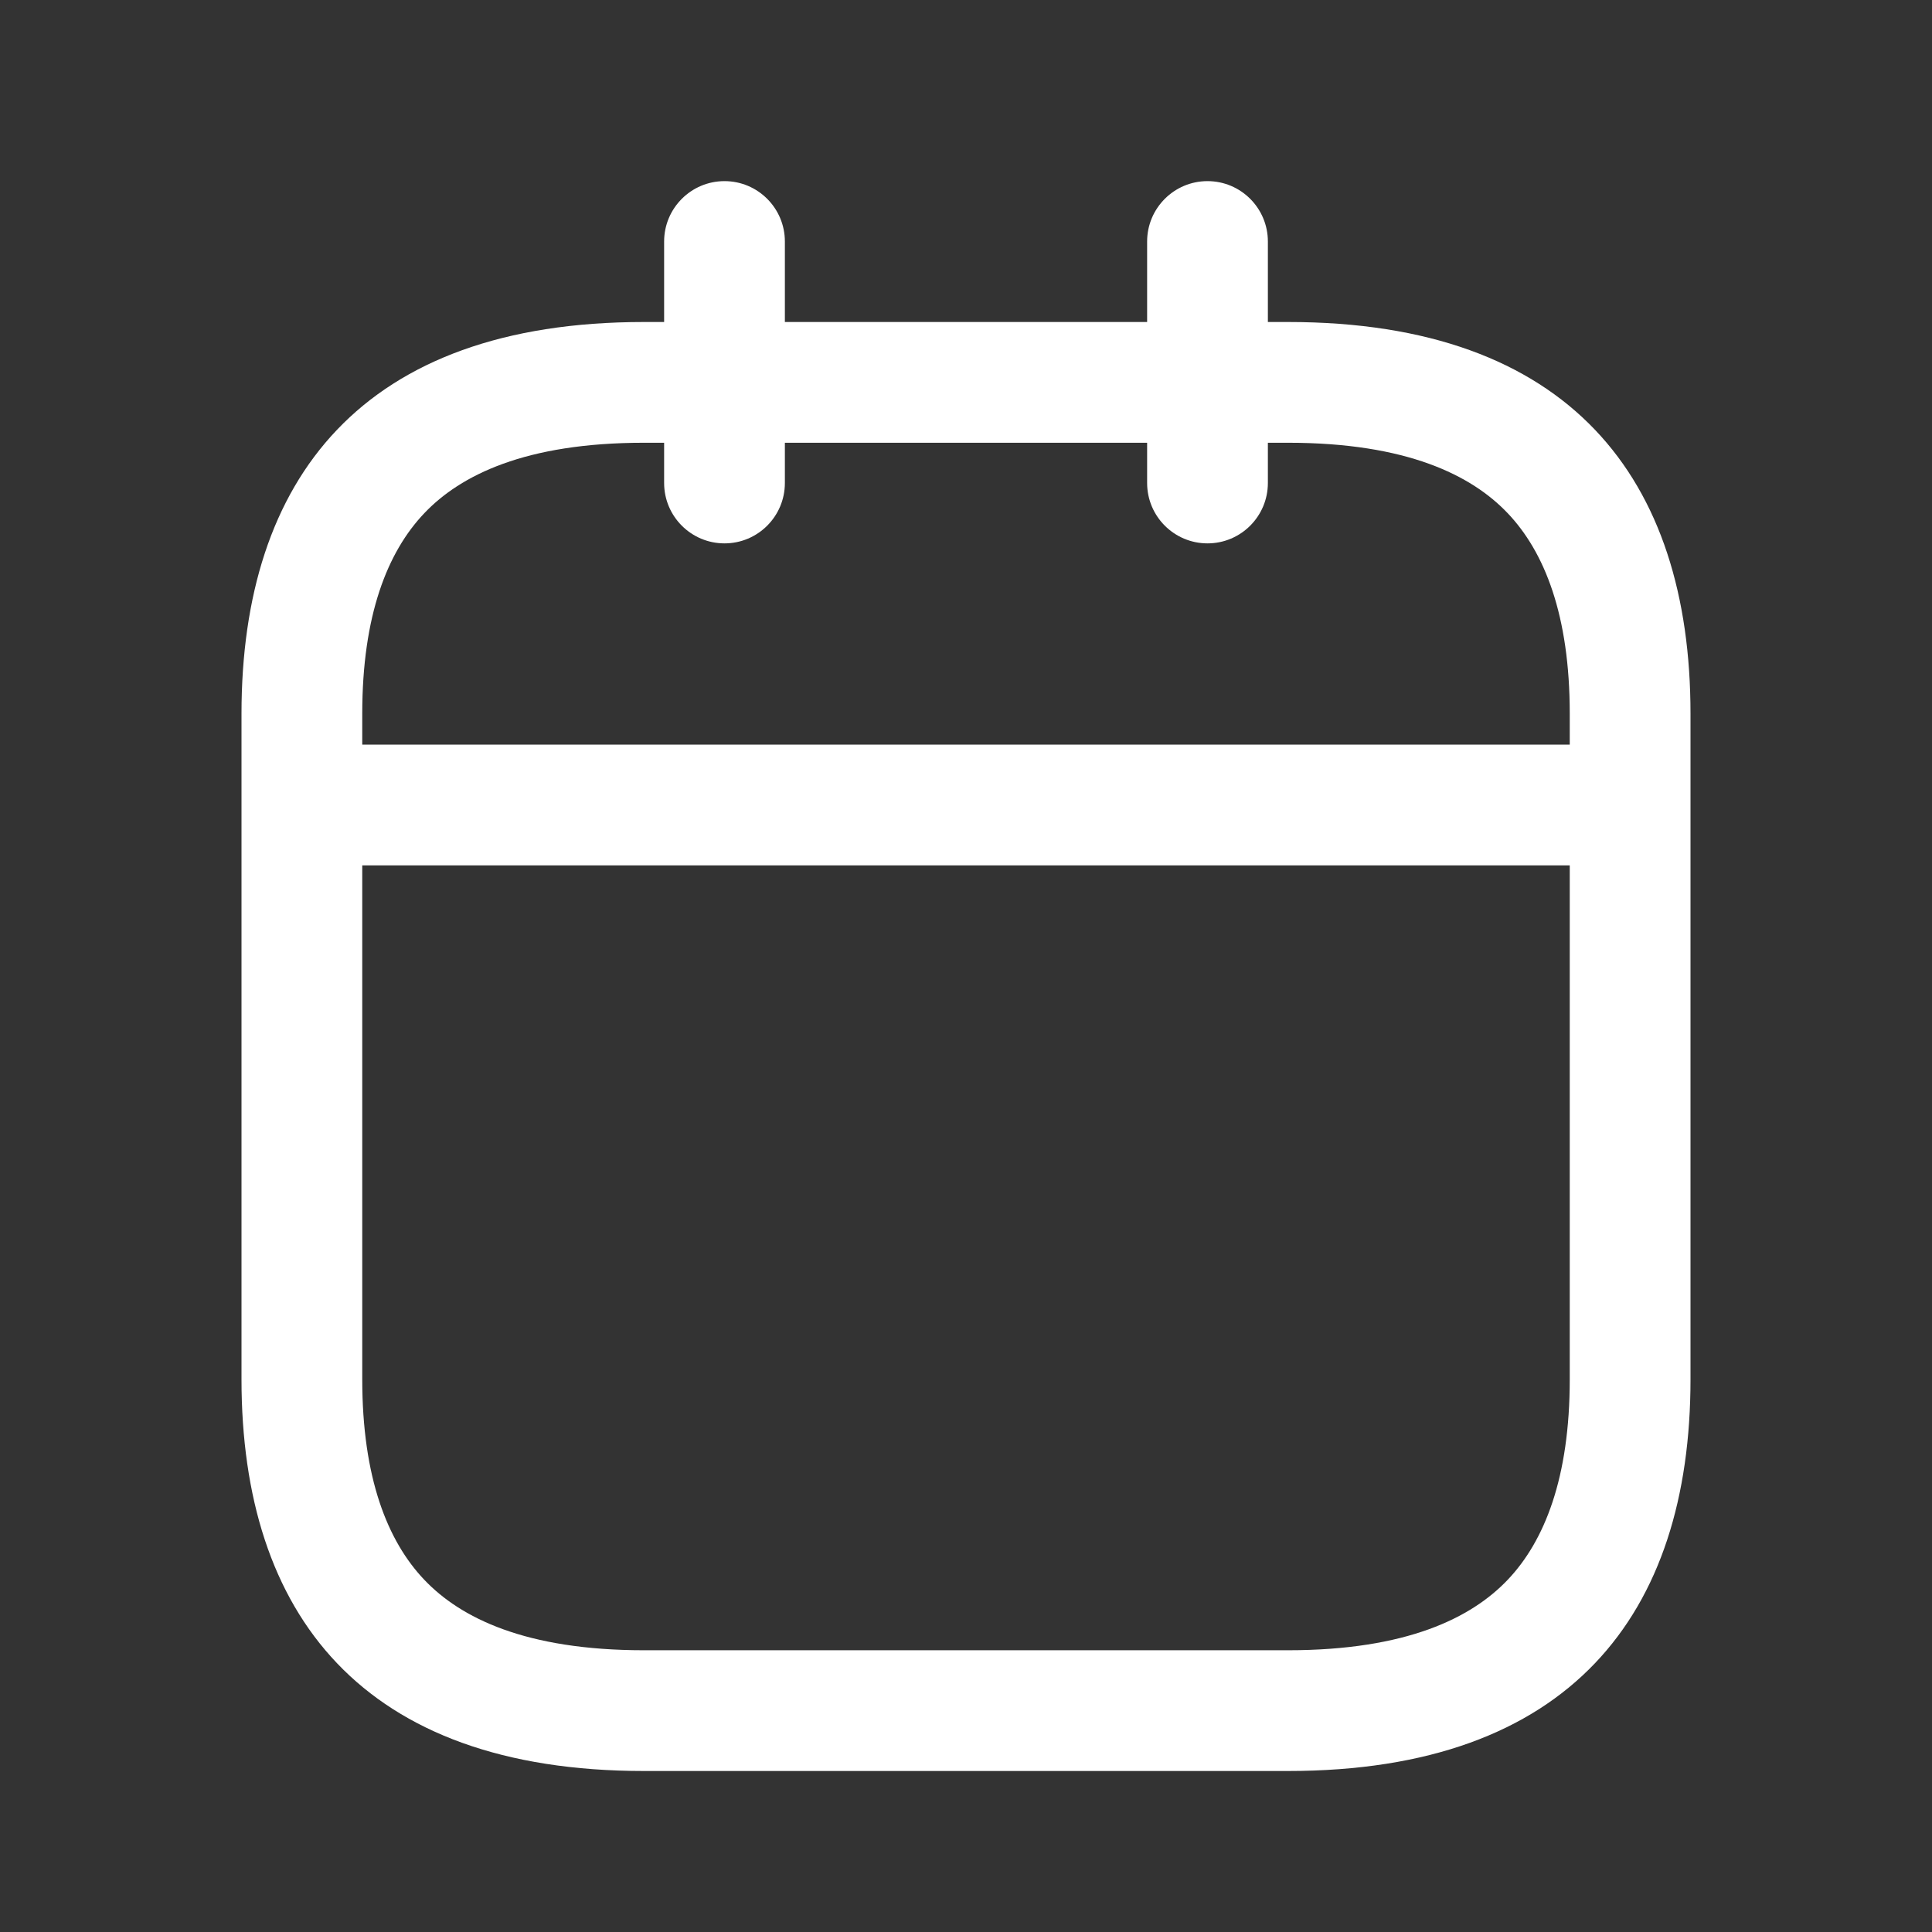 <svg width="24" height="24" viewBox="0 0 24 24" fill="none" xmlns="http://www.w3.org/2000/svg">
<rect x="0" y="0" width="24" height="24" fill="#333333" stroke="none"/>
<path fill-rule="evenodd" clip-rule="evenodd" d="M15.75 3C15.75 2.586 15.414 2.25 15 2.25C14.586 2.25 14.25 2.586 14.25 3V4H9.75V3C9.75 2.586 9.414 2.25 9 2.25C8.586 2.25 8.25 2.586 8.25 3V4H8C4.5 4 3 5.946 3 8.865V17.135C3 20.054 4.5 22 8 22H16C19.5 22 21 20.054 21 17.135V8.865C21 5.946 19.5 4 16 4H15.75V3ZM8.25 6V5.5H8C6.524 5.5 5.72 5.904 5.273 6.373C4.812 6.856 4.5 7.645 4.5 8.865V9.25H19.5V8.865C19.5 7.645 19.188 6.856 18.727 6.373C18.28 5.904 17.476 5.5 16 5.5H15.75V6C15.75 6.414 15.414 6.75 15 6.75C14.586 6.75 14.25 6.414 14.25 6V5.5H9.75V6C9.75 6.414 9.414 6.75 9 6.75C8.586 6.75 8.25 6.414 8.25 6ZM19.5 10.75H4.5V17.135C4.5 18.355 4.812 19.144 5.273 19.627C5.72 20.096 6.524 20.5 8 20.5H16C17.476 20.5 18.28 20.096 18.727 19.627C19.188 19.144 19.5 18.355 19.5 17.135V10.75Z" fill="white"/>
</svg>
